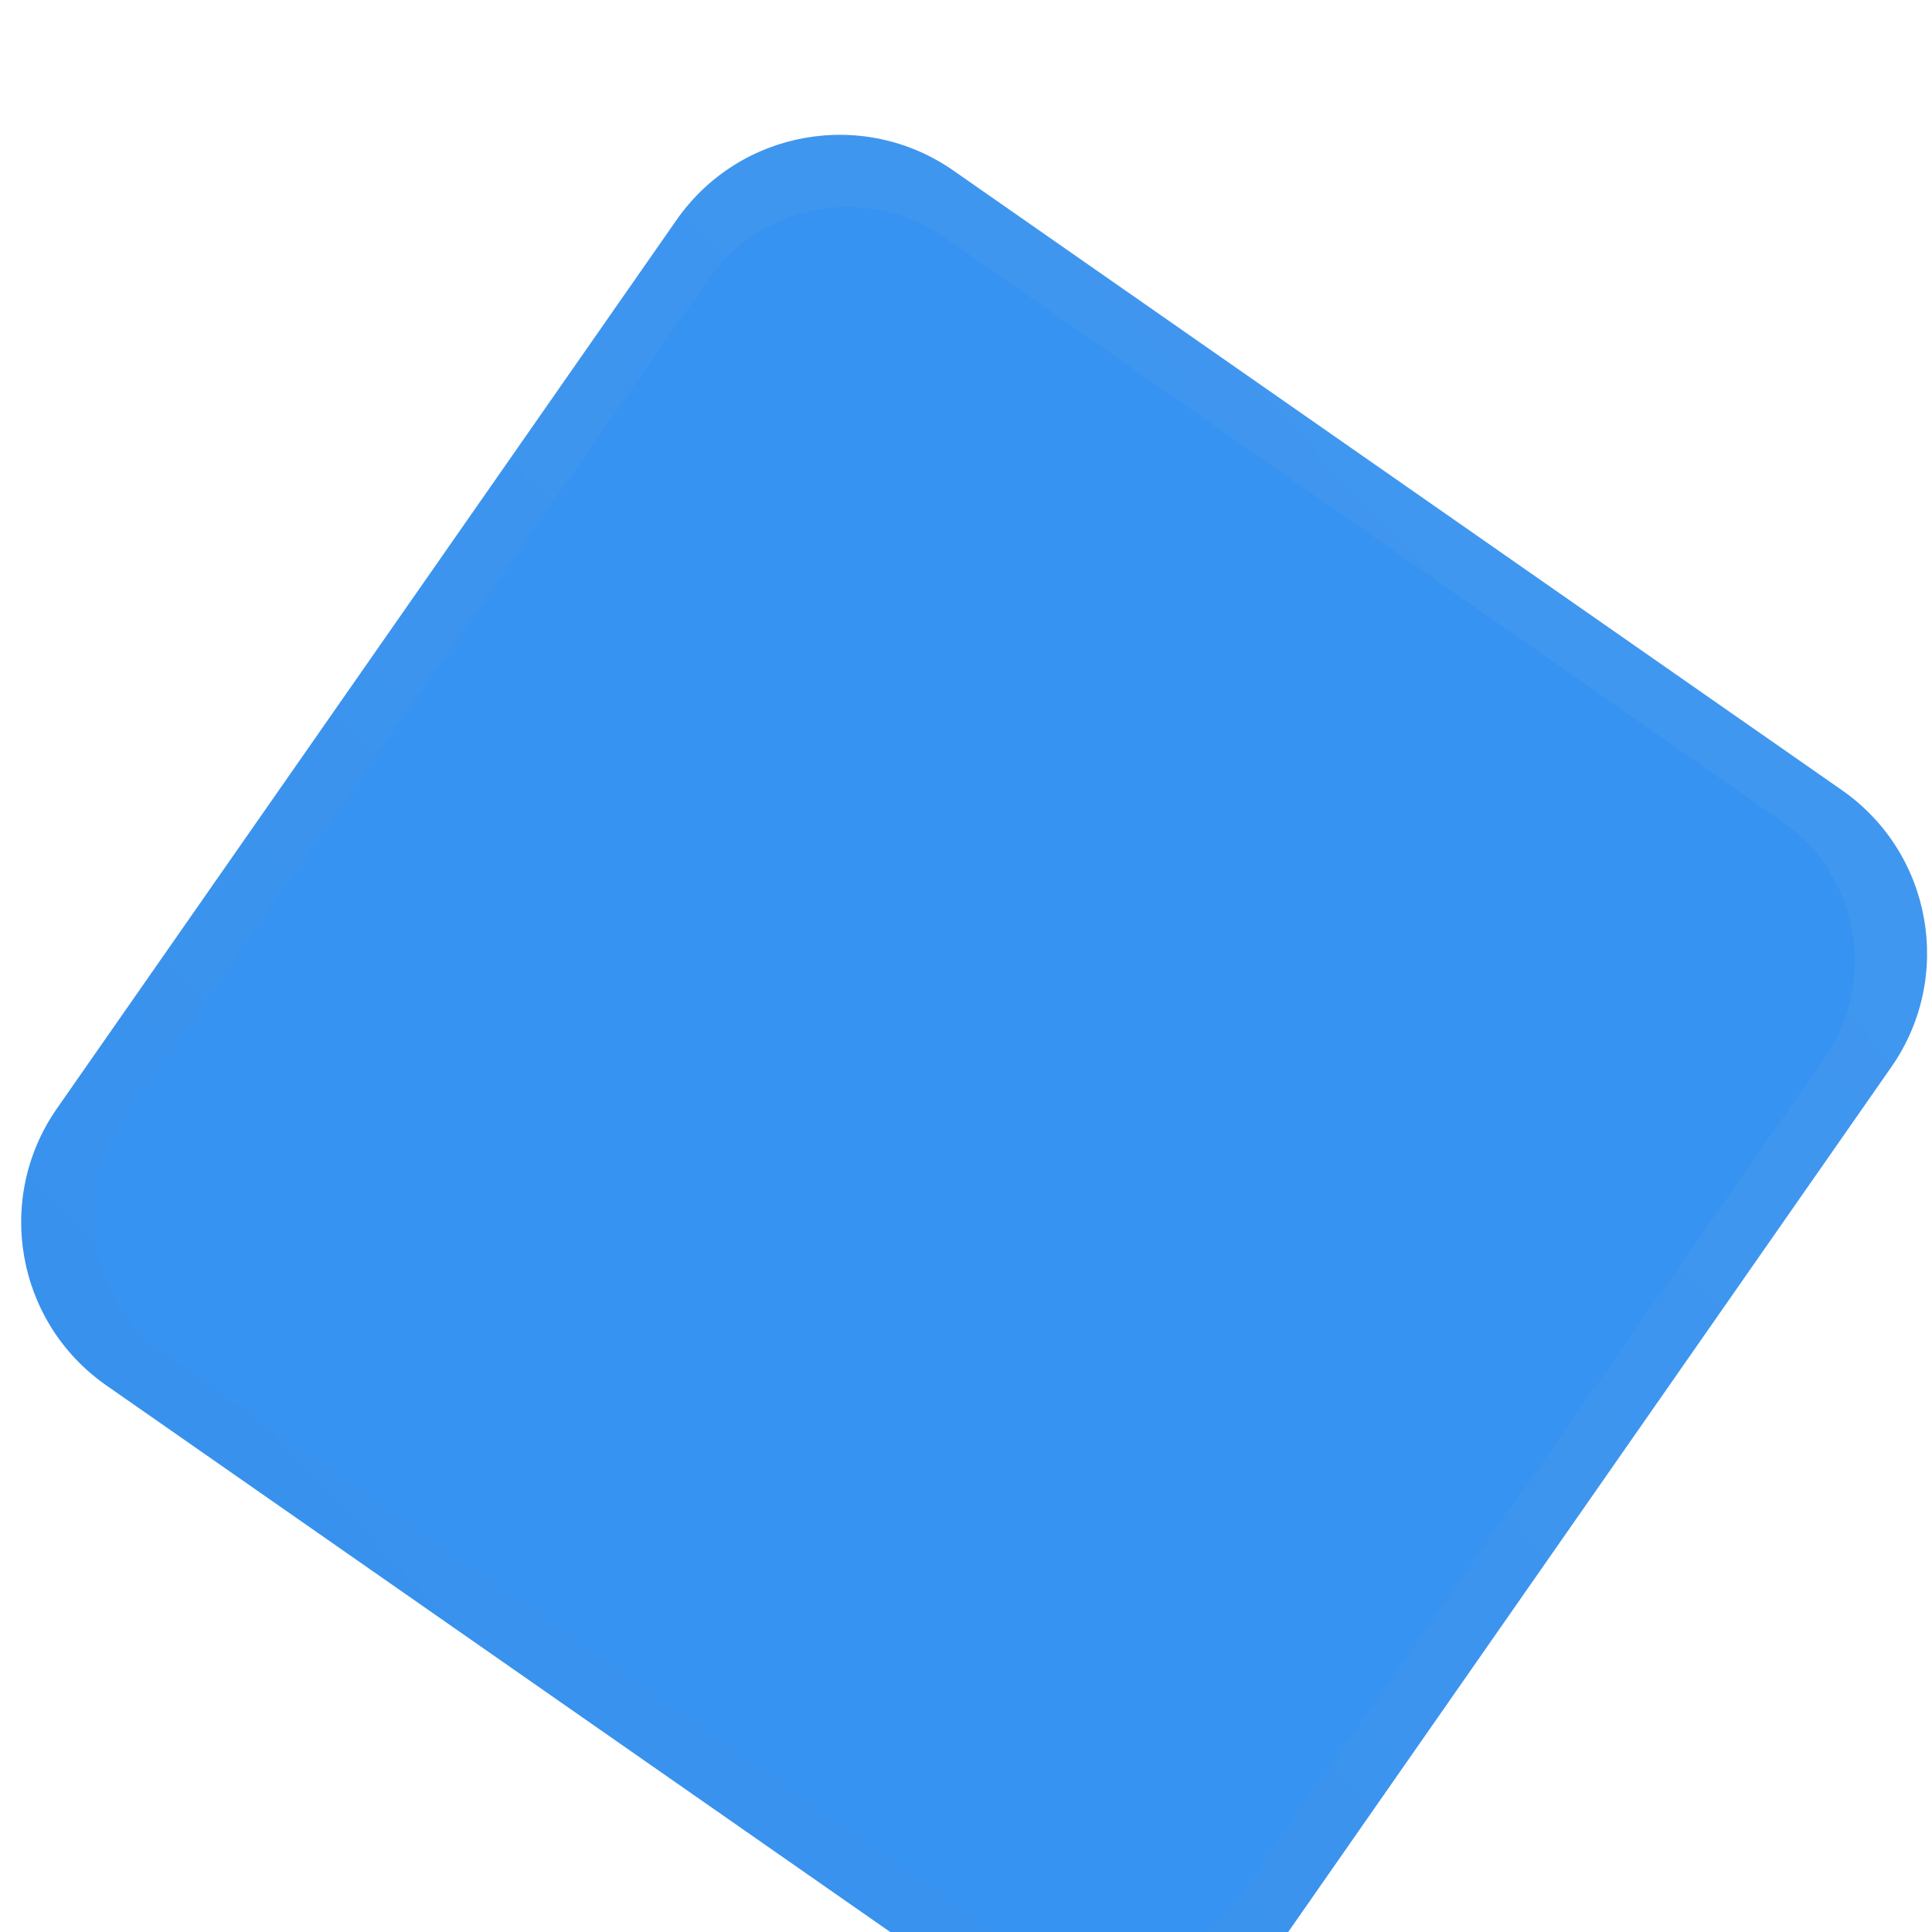 <svg width="68" height="68" viewBox="0 0 68 68" fill="none" xmlns="http://www.w3.org/2000/svg">
<g filter="url(#filter0_i_98_29)">
<path d="M23.812 3.742C26.023 0.571 30.386 -0.207 33.557 2.004L64.831 23.812C68.002 26.023 68.78 30.386 66.568 33.557L44.761 64.831C42.549 68.002 38.186 68.78 35.015 66.568L3.742 44.761C0.571 42.549 -0.207 38.186 2.004 35.015L23.812 3.742Z" fill="url(#paint0_linear_98_29)"/>
<path d="M24.906 5.853C26.802 3.135 30.542 2.468 33.26 4.363L62.719 24.907C65.438 26.802 66.104 30.542 64.209 33.26L43.666 62.719C41.77 65.438 38.03 66.105 35.312 64.209L5.853 43.666C3.135 41.77 2.468 38.031 4.363 35.312L24.906 5.853Z" fill="#3793F1"/>
</g>
<defs>
<filter id="filter0_i_98_29" x="0.745" y="0.745" width="67.082" height="71.082" filterUnits="userSpaceOnUse" color-interpolation-filters="sRGB">
<feFlood flood-opacity="0" result="BackgroundImageFix"/>
<feBlend mode="normal" in="SourceGraphic" in2="BackgroundImageFix" result="shape"/>
<feColorMatrix in="SourceAlpha" type="matrix" values="0 0 0 0 0 0 0 0 0 0 0 0 0 0 0 0 0 0 127 0" result="hardAlpha"/>
<feOffset dy="4"/>
<feGaussianBlur stdDeviation="2"/>
<feComposite in2="hardAlpha" operator="arithmetic" k2="-1" k3="1"/>
<feColorMatrix type="matrix" values="0 0 0 0 1 0 0 0 0 1 0 0 0 0 1 0 0 0 0.16 0"/>
<feBlend mode="normal" in2="shape" result="effect1_innerShadow_98_29"/>
</filter>
<linearGradient id="paint0_linear_98_29" x1="62.364" y1="6.106" x2="1.709" y2="63.391" gradientUnits="userSpaceOnUse">
<stop stop-color="#4298F0"/>
<stop offset="1" stop-color="#3690EC"/>
</linearGradient>
</defs>
</svg>
